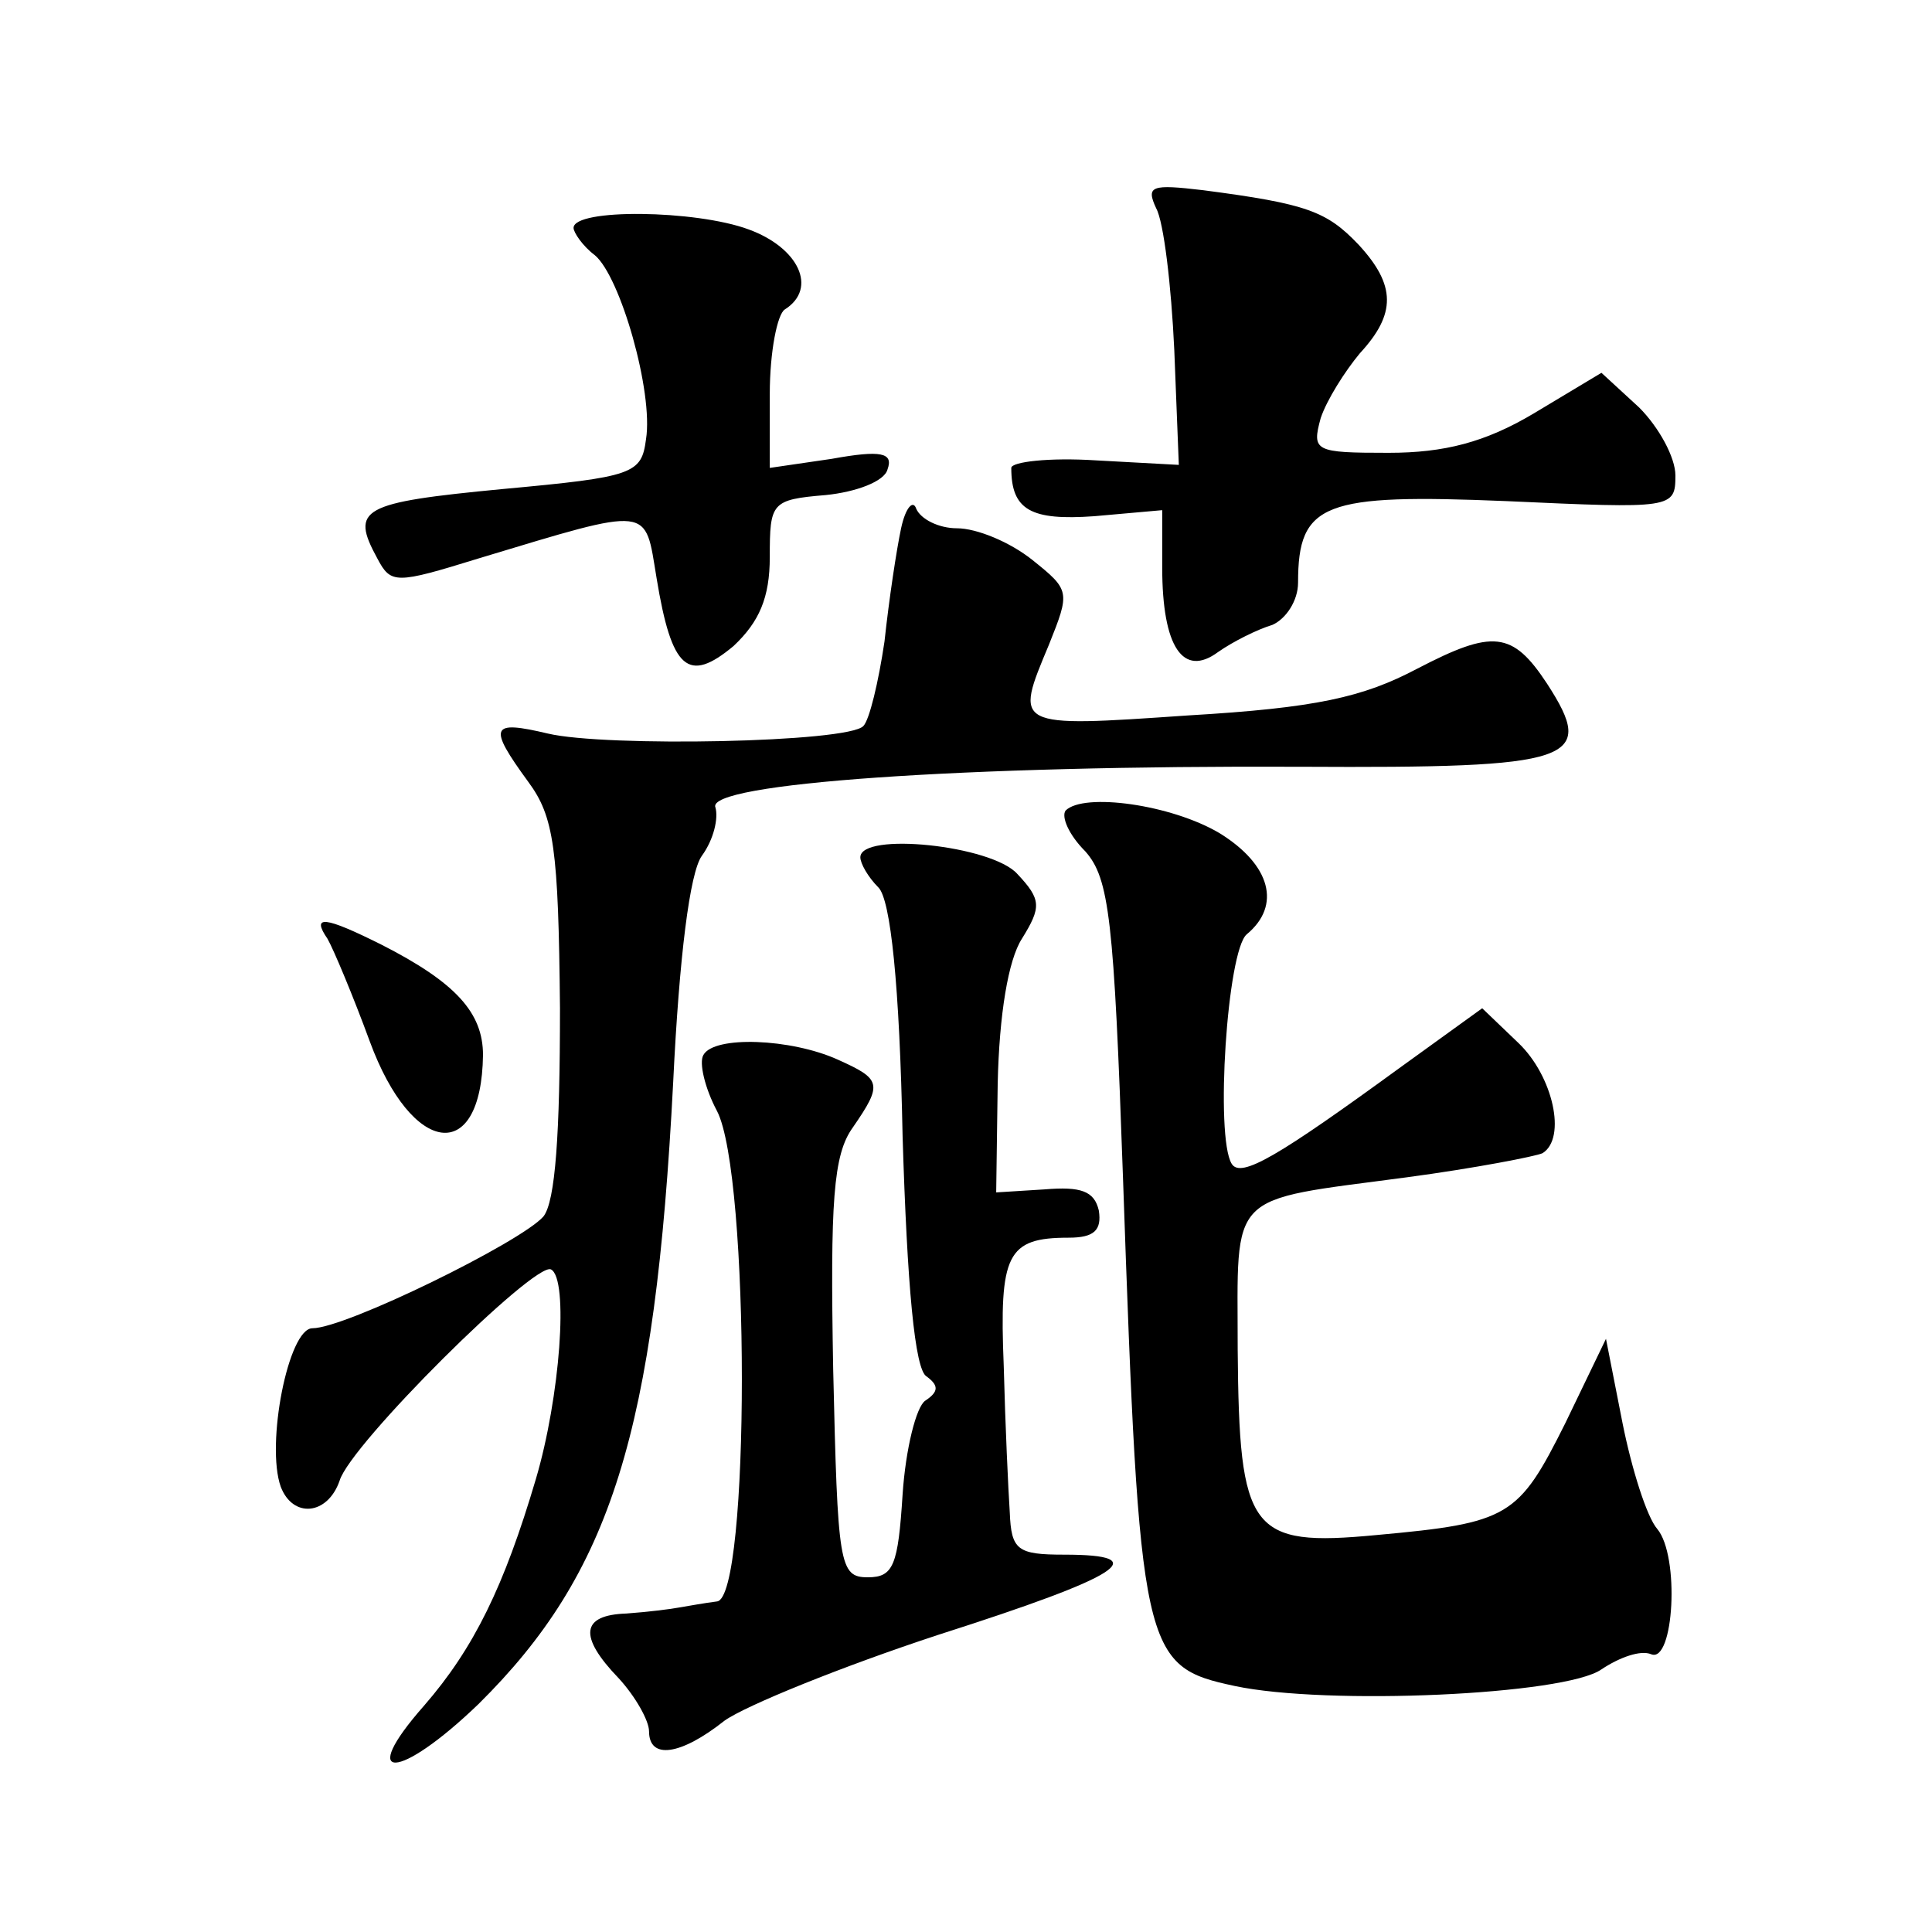 <?xml version="1.0" standalone="no"?>
<!DOCTYPE svg PUBLIC "-//W3C//DTD SVG 20010904//EN"
 "http://www.w3.org/TR/2001/REC-SVG-20010904/DTD/svg10.dtd">
<svg version="1.0" xmlns="http://www.w3.org/2000/svg"
 width="128pt" height="128pt" viewBox="0 0 128 128"
 preserveAspectRatio="xMidYMid meet">
<g transform="translate(0,128) scale(0.1,-0.1)"
fill="#0" stroke="none">
<path d="M766 1142 c5 -9 10 -51 12 -94 l3 -76 -55 3 c-31 2 -56 -1 -56 -5 0 -28
13 -35 55 -32 l45 4 0 -38 c0 -53 14 -73 37 -56 10 7 26 15 36 18 9 4 17 16 17
28 0 53 17 59 138 54 110 -5 112 -5 112 17 0 12 -11 32 -24 45 l-25 23 -45 -27
c-32 -19 -59 -26 -96 -26 -49 0 -51 1 -45 23 4 12 16 31 26 43 24 26 24 45 -1 72
-21 22 -34 27 -103 36 -34 4 -38 3 -31 -12z M380 1129 c0 -3 6 -12 14 -18 17 -14
39 -91 34 -122 -3 -23 -8 -25 -95 -33 -94 -9 -101 -13 -83 -46 9 -17 12 -17 67
0 116 35 110 35 118 -13 10 -61 21 -70 51 -45 17 16 24 32 24 59 0 36 1 38 37 41
20 2 39 9 41 17 4 11 -4 13 -37 7 l-41 -6 0 49 c0 28 5 53 10 56 22 14 9 41 -24
53 -35 13 -116 14 -116 1z M597 930 c-3 -14 -8 -47 -11 -75 -4 -27 -10 -52 -14
-56 -10 -11 -171 -14 -209 -5 -38 9 -40 5 -13 -32 17 -23 20 -44 21 -150 0 -83
-3 -128 -11 -138 -15 -17 -131 -74 -153 -74 -16 0 -31 -77 -21 -105 8 -21 31 -19
39 4 7 24 129 145 140 140 12 -6 6 -85 -10 -139 -21 -71 -41 -112 -74 -150 -45
-51 -17 -50 36 1 88 87 117 180 129 412 4 83 11 139 19 150 8 11 11 25 9 32 -7
16 164 28 388 27 182 -1 196 4 163 55 -23 35 -36 36 -86 10 -36 -19 -67 -26 -152
-31 -116 -8 -115 -8 -92 47 14 35 14 36 -11 56 -15 12 -37 21 -50 21 -12 0 -24
6 -27 13 -2 6 -7 1 -10 -13z M706 743 c-3 -4 2 -16 13 -27 16 -18 19 -45 25 -216
11 -316 13 -324 74 -337 61 -13 219 -6 243 11 12 8 26 13 33 10 15 -6 19 65 4 83
-7 8 -17 40 -23 70 l-11 56 -27 -56 c-31 -62 -37 -66 -125 -74 -84 -8 -91 2 -92
123 0 106 -8 98 112 114 45 6 86 14 90 16 16 10 7 51 -16 73 l-24 23 -54 -39 c-81
-59 -106 -74 -112 -64 -11 18 -3 141 10 152 23 19 16 46 -18 67 -32 19 -90 27 -102
15z M570 712 c0 -4 5 -13 12 -20 8 -8 14 -64 16 -165 3 -98 8 -155 16 -159 8 -6
8 -10 -1 -16 -6 -4 -13 -32 -15 -62 -3 -47 -6 -55 -23 -55 -19 0 -20 8 -23 138
-2 111 0 142 13 160 20 29 19 32 -10 45 -31 14 -82 16 -89 3 -3 -5 1 -22 9 -37
22 -42 22 -323 0 -325 -8 -1 -19 -3 -25 -4 -5 -1 -21 -3 -35 -4 -30 -1 -32 -15
-5 -43 11 -12 20 -28 20 -35 0 -19 21 -16 50 7 14 10 78 36 142 57 122 39 143 53
83 53 -31 0 -35 3 -36 28 -1 15 -3 58 -4 97 -3 74 2 85 43 85 17 0 22 5 20 18 -3
13 -12 16 -36 14 l-32 -2 1 72 c1 46 7 82 16 96 13 21 13 26 -3 43 -17 19 -104
28 -104 11z M217 658 c4 -7 17 -38 28 -68 28 -76 74 -82 75 -9 0 28 -18 48 -67
73 -38 19 -47 20 -36 4z"/>
</g>
</svg>

